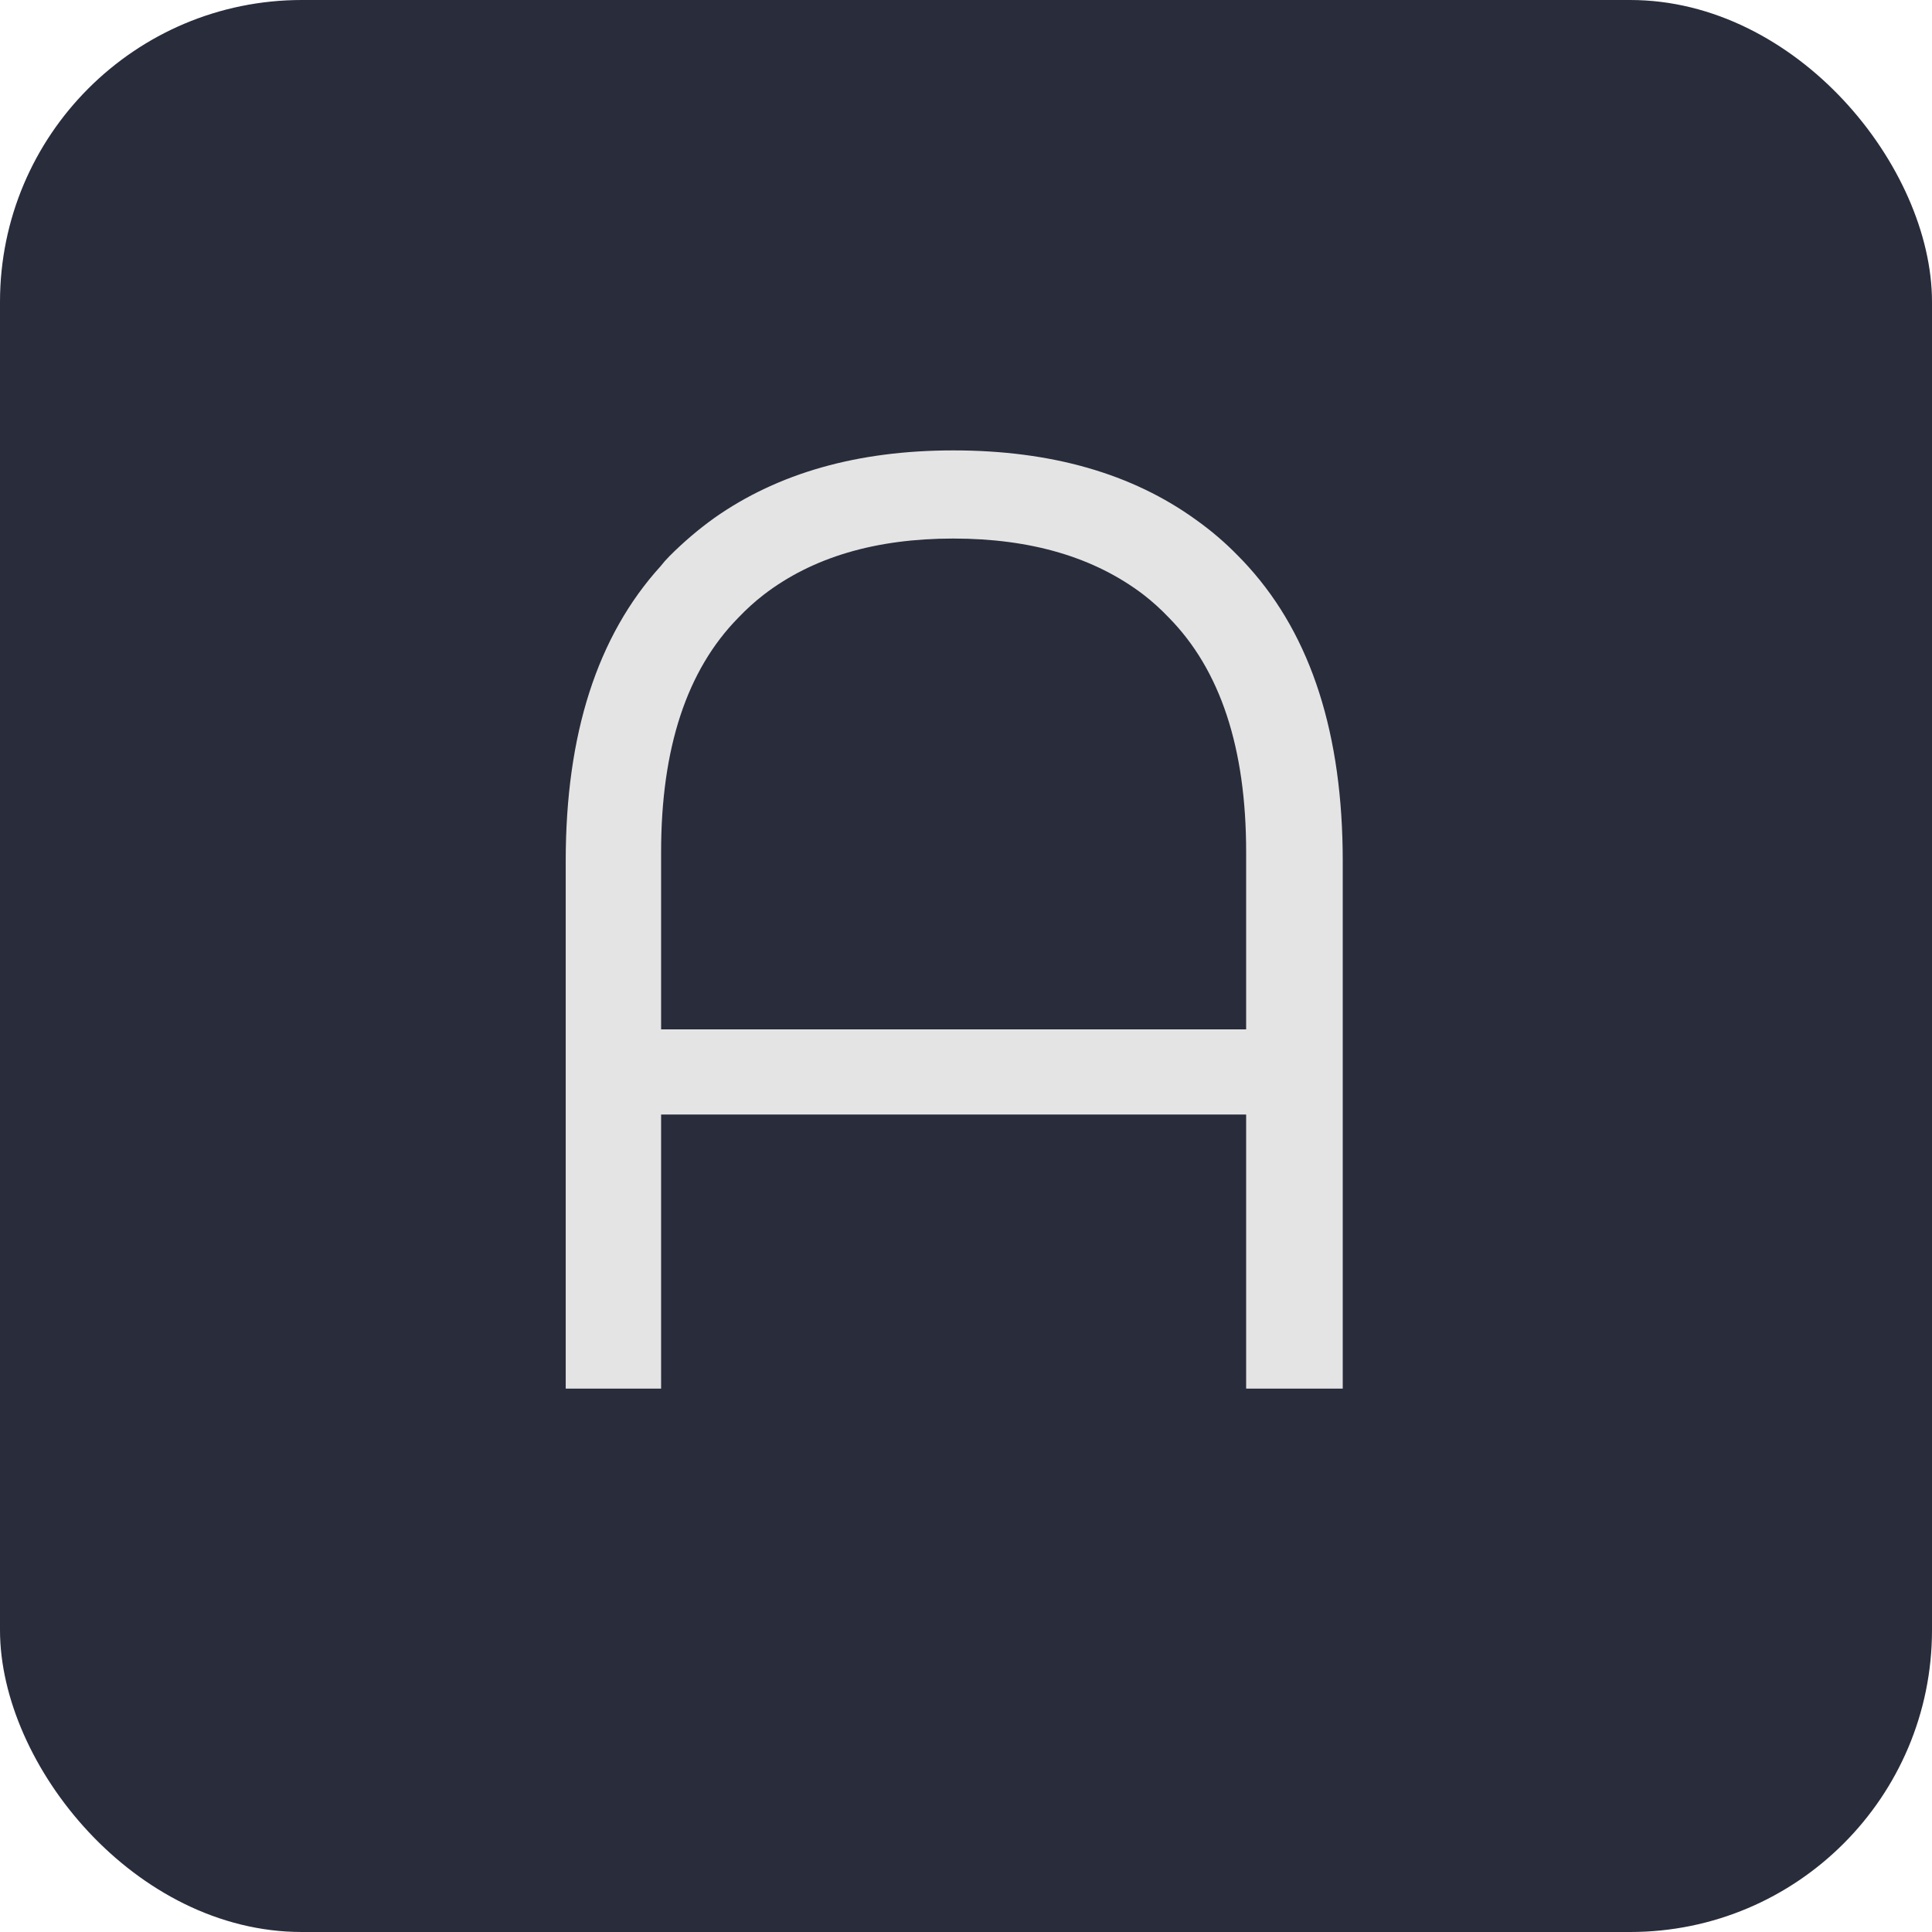 <?xml version="1.0" encoding="UTF-8"?> <svg xmlns="http://www.w3.org/2000/svg" xmlns:xlink="http://www.w3.org/1999/xlink" width="32" height="32" viewBox="0 0 32 32" fill="none"><desc> Created with Pixso. </desc><defs></defs><rect id="Rectangle 1" rx="5" width="32" height="32" fill="#292C3B" fill-opacity="1"></rect><path id="A" d="M19.81 8.61Q18.22 7.46 15.79 7.46Q13.42 7.46 11.83 8.58Q11.44 8.86 11.09 9.21Q11.01 9.29 10.94 9.38Q9.37 11.11 9.37 14.26L9.37 23L10.95 23L10.95 18.46L20.64 18.46L20.64 23L22.24 23L22.24 14.26Q22.24 11.12 20.68 9.39Q20.6 9.3 20.51 9.21Q20.19 8.88 19.81 8.61ZM20.64 14.11L20.64 17.05L10.95 17.05L10.95 14.11Q10.95 11.53 12.23 10.23Q12.43 10.02 12.65 9.85Q13.86 8.92 15.79 8.92Q17.72 8.92 18.94 9.85Q19.16 10.02 19.36 10.23Q20.64 11.53 20.64 14.11Z" fill="#E4E4E4" fill-opacity="1" fill-rule="evenodd"></path></svg> 